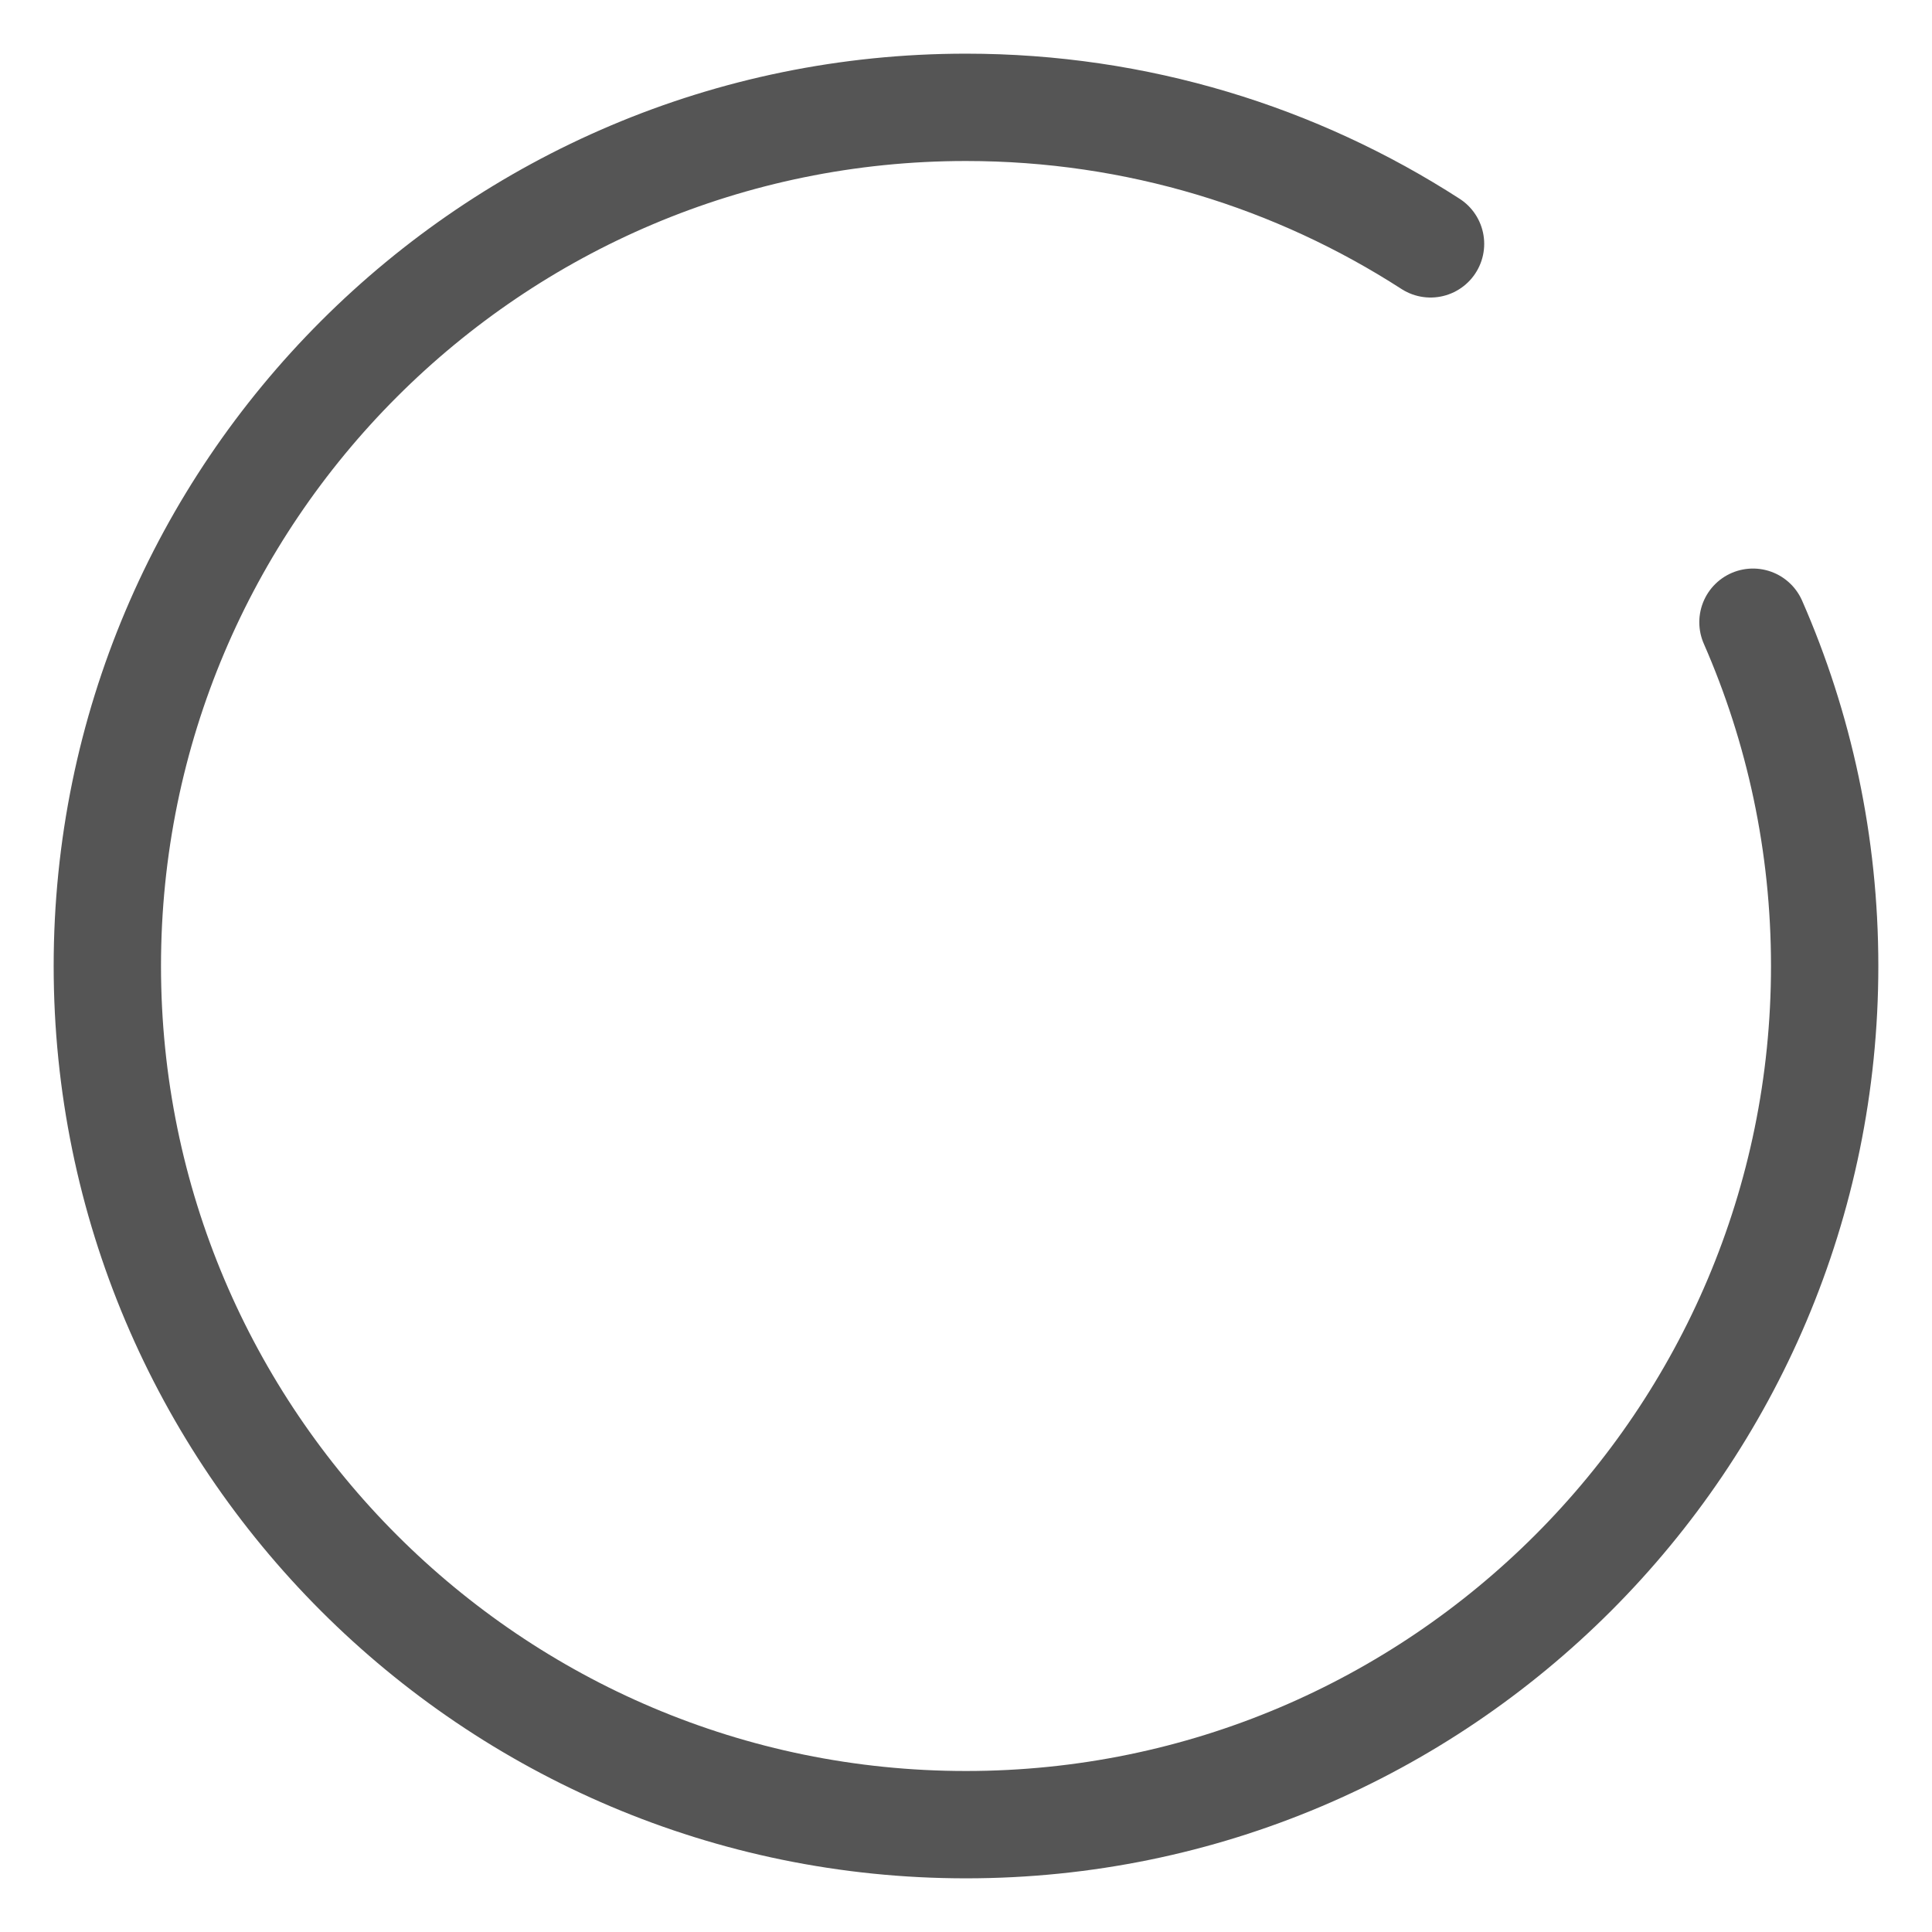 <?xml version="1.0" encoding="UTF-8" standalone="no"?><!DOCTYPE svg PUBLIC "-//W3C//DTD SVG 1.1//EN" "http://www.w3.org/Graphics/SVG/1.1/DTD/svg11.dtd"><svg width="100%" height="100%" viewBox="0 0 18 18" version="1.1" xmlns="http://www.w3.org/2000/svg" xmlns:xlink="http://www.w3.org/1999/xlink" xml:space="preserve" style="fill-rule:evenodd;clip-rule:evenodd;stroke-linecap:round;stroke-linejoin:round;stroke-miterlimit:1.5;"><path d="M16.332,5.797c0.43,0.981 0.668,2.064 0.668,3.203c0,4.415 -3.585,8 -8,8c-4.415,0 -8,-3.585 -8,-8c0,-4.415 3.585,-8 8,-8c1.594,0 3.08,0.467 4.328,1.272" style="fill:none;stroke:#555;stroke-width:1px;"/></svg>